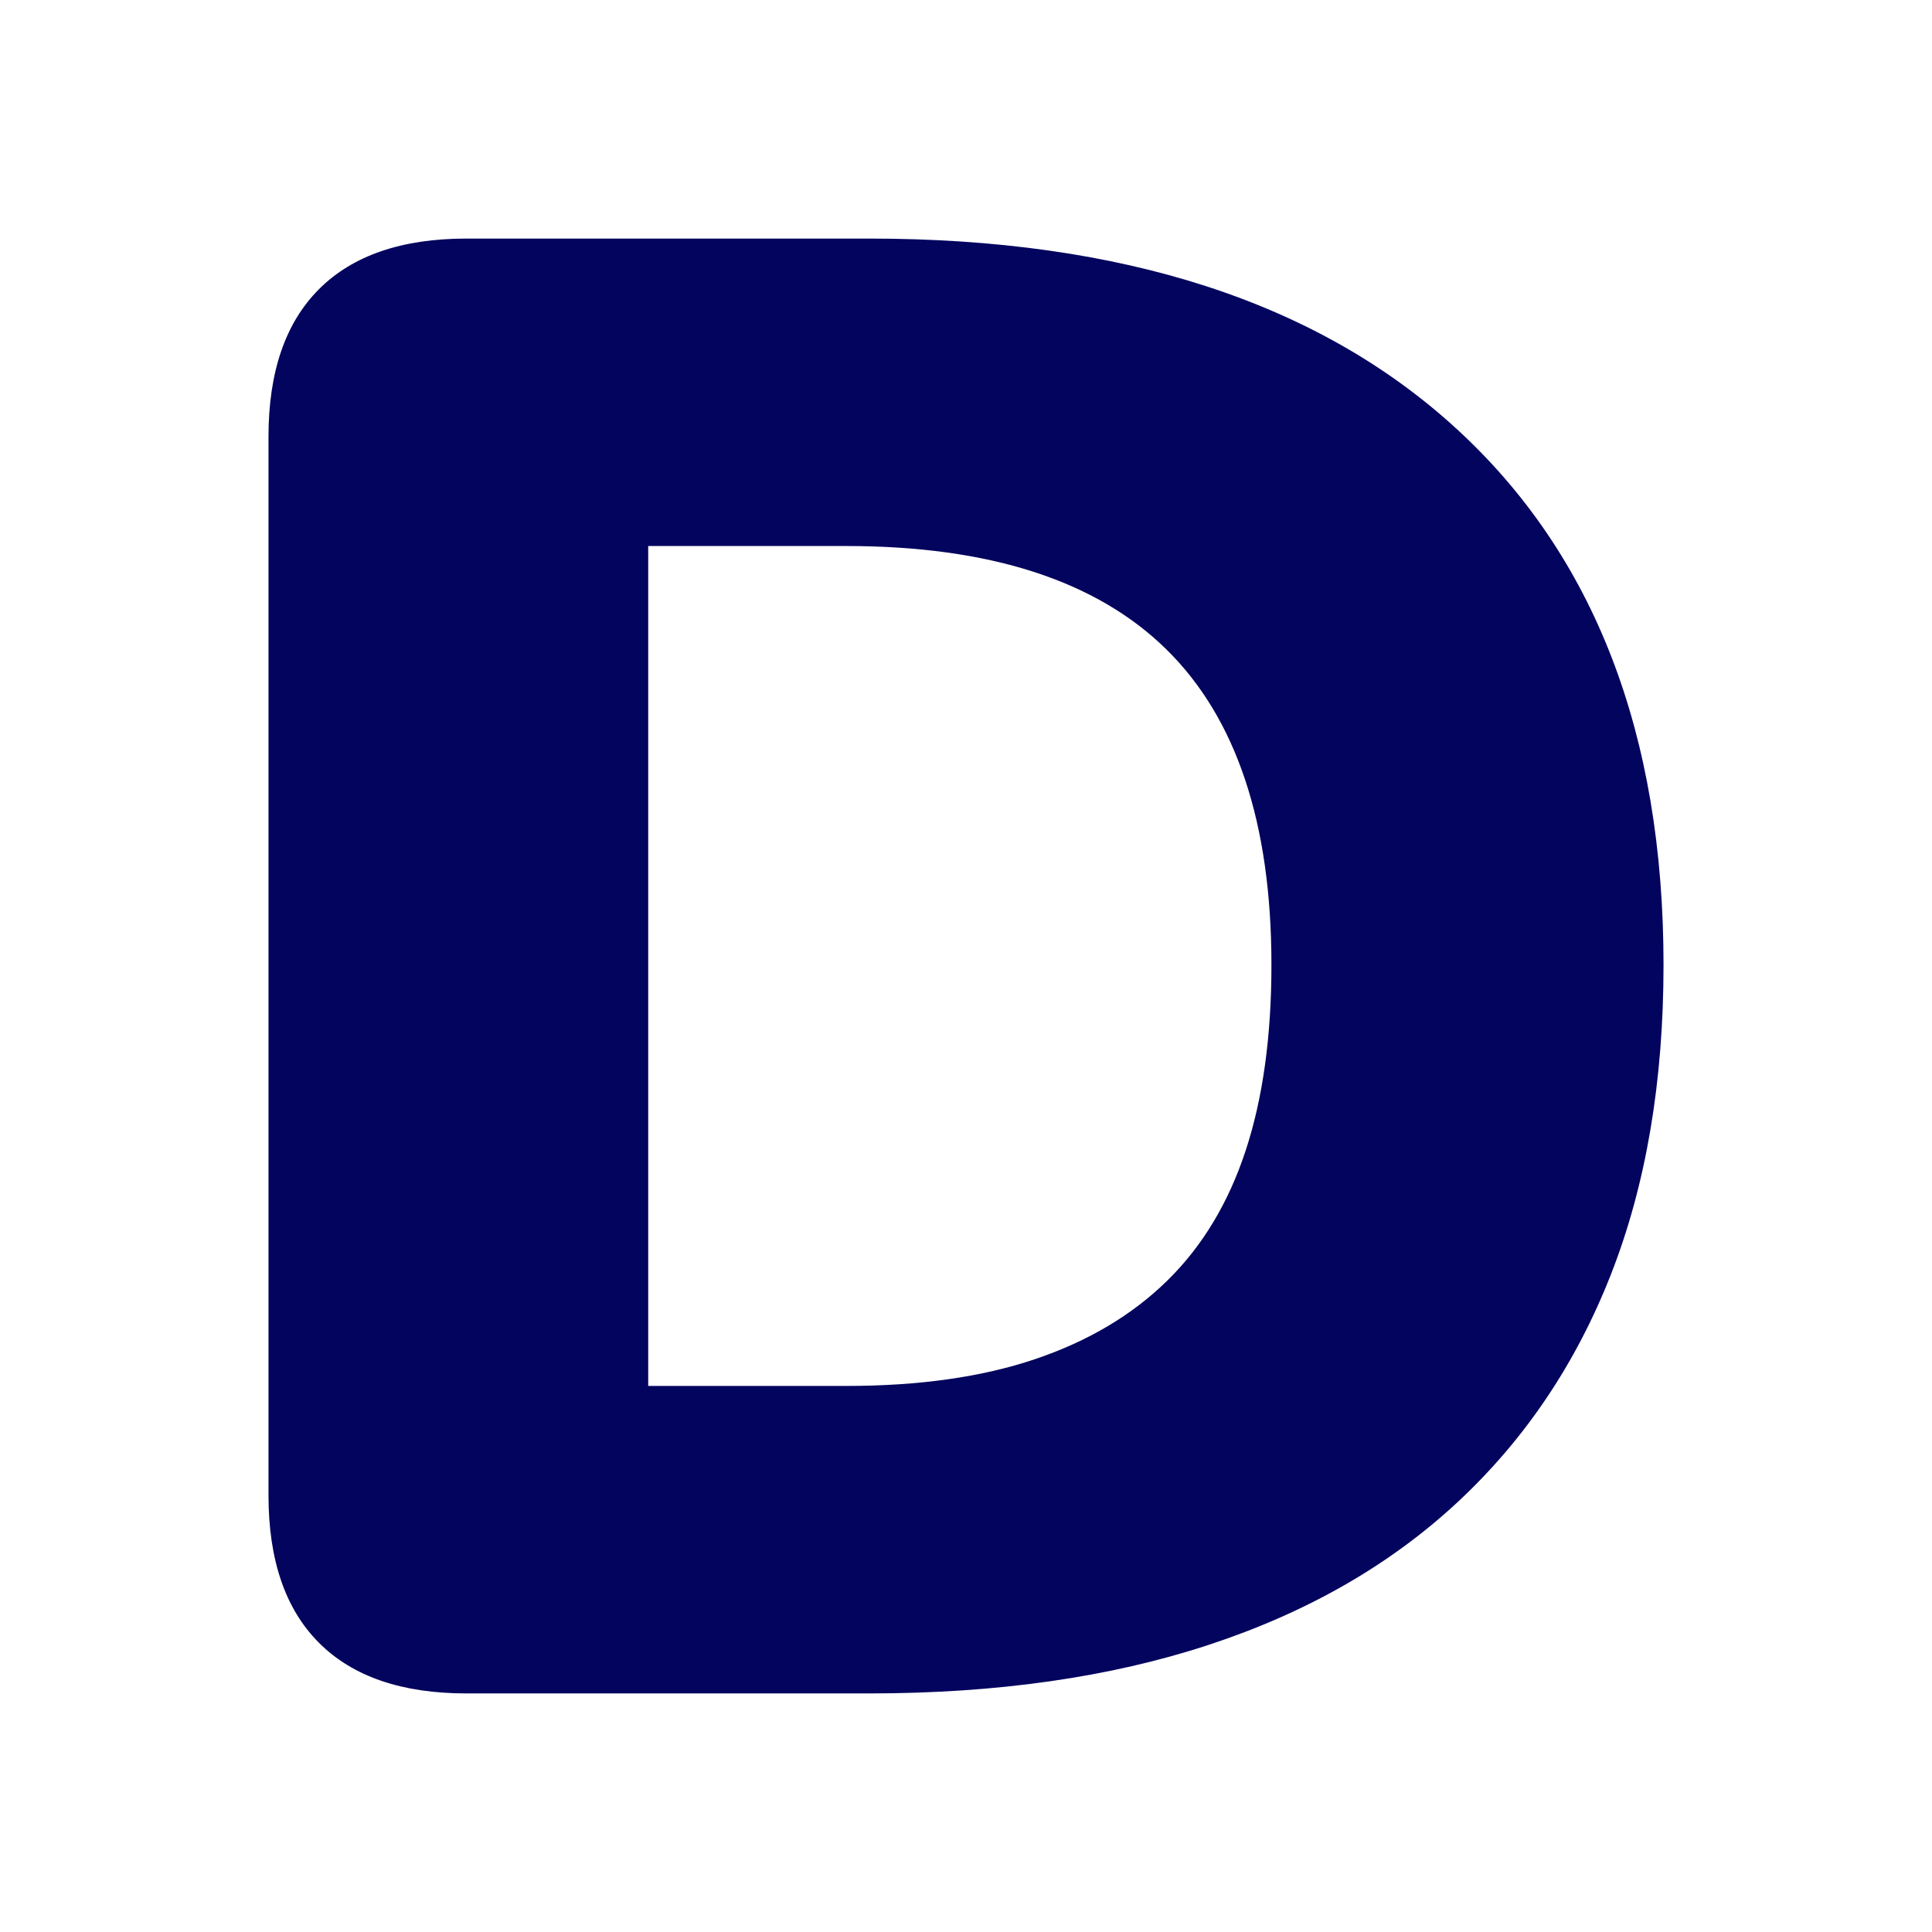 <svg viewBox="0 0 1080 1080" xmlns="http://www.w3.org/2000/svg" id="Layer_1"><defs><style>.cls-1{fill:#03045e;}</style></defs><path d="m260.83,946.64c-36.16,0-63.64-9.41-82.48-28.27-18.85-18.83-28.26-46.32-28.26-82.48V244.1c0-36.14,9.41-63.63,28.26-82.48,18.84-18.84,46.32-28.26,82.48-28.26h224.95c141.49,0,250.91,35.38,328.2,106.13,77.29,70.77,115.94,170.73,115.94,299.93,0,65.38-9.81,123.05-29.42,173.04-19.61,50-48.27,92.49-85.94,127.47-37.69,35.01-84.03,61.54-139.01,79.6-54.99,18.08-118.24,27.11-189.76,27.11h-224.95Zm101.52-171.89h110.75c40.76,0,75.94-4.99,105.55-15,29.6-9.99,54.22-24.61,73.83-43.84,19.61-19.21,34.21-43.44,43.84-72.68,9.61-29.22,14.42-63.83,14.42-103.82,0-79.2-19.61-138.03-58.83-176.5-39.22-38.45-98.83-57.68-178.81-57.68h-110.75v469.51Z" class="cls-1"></path></svg>